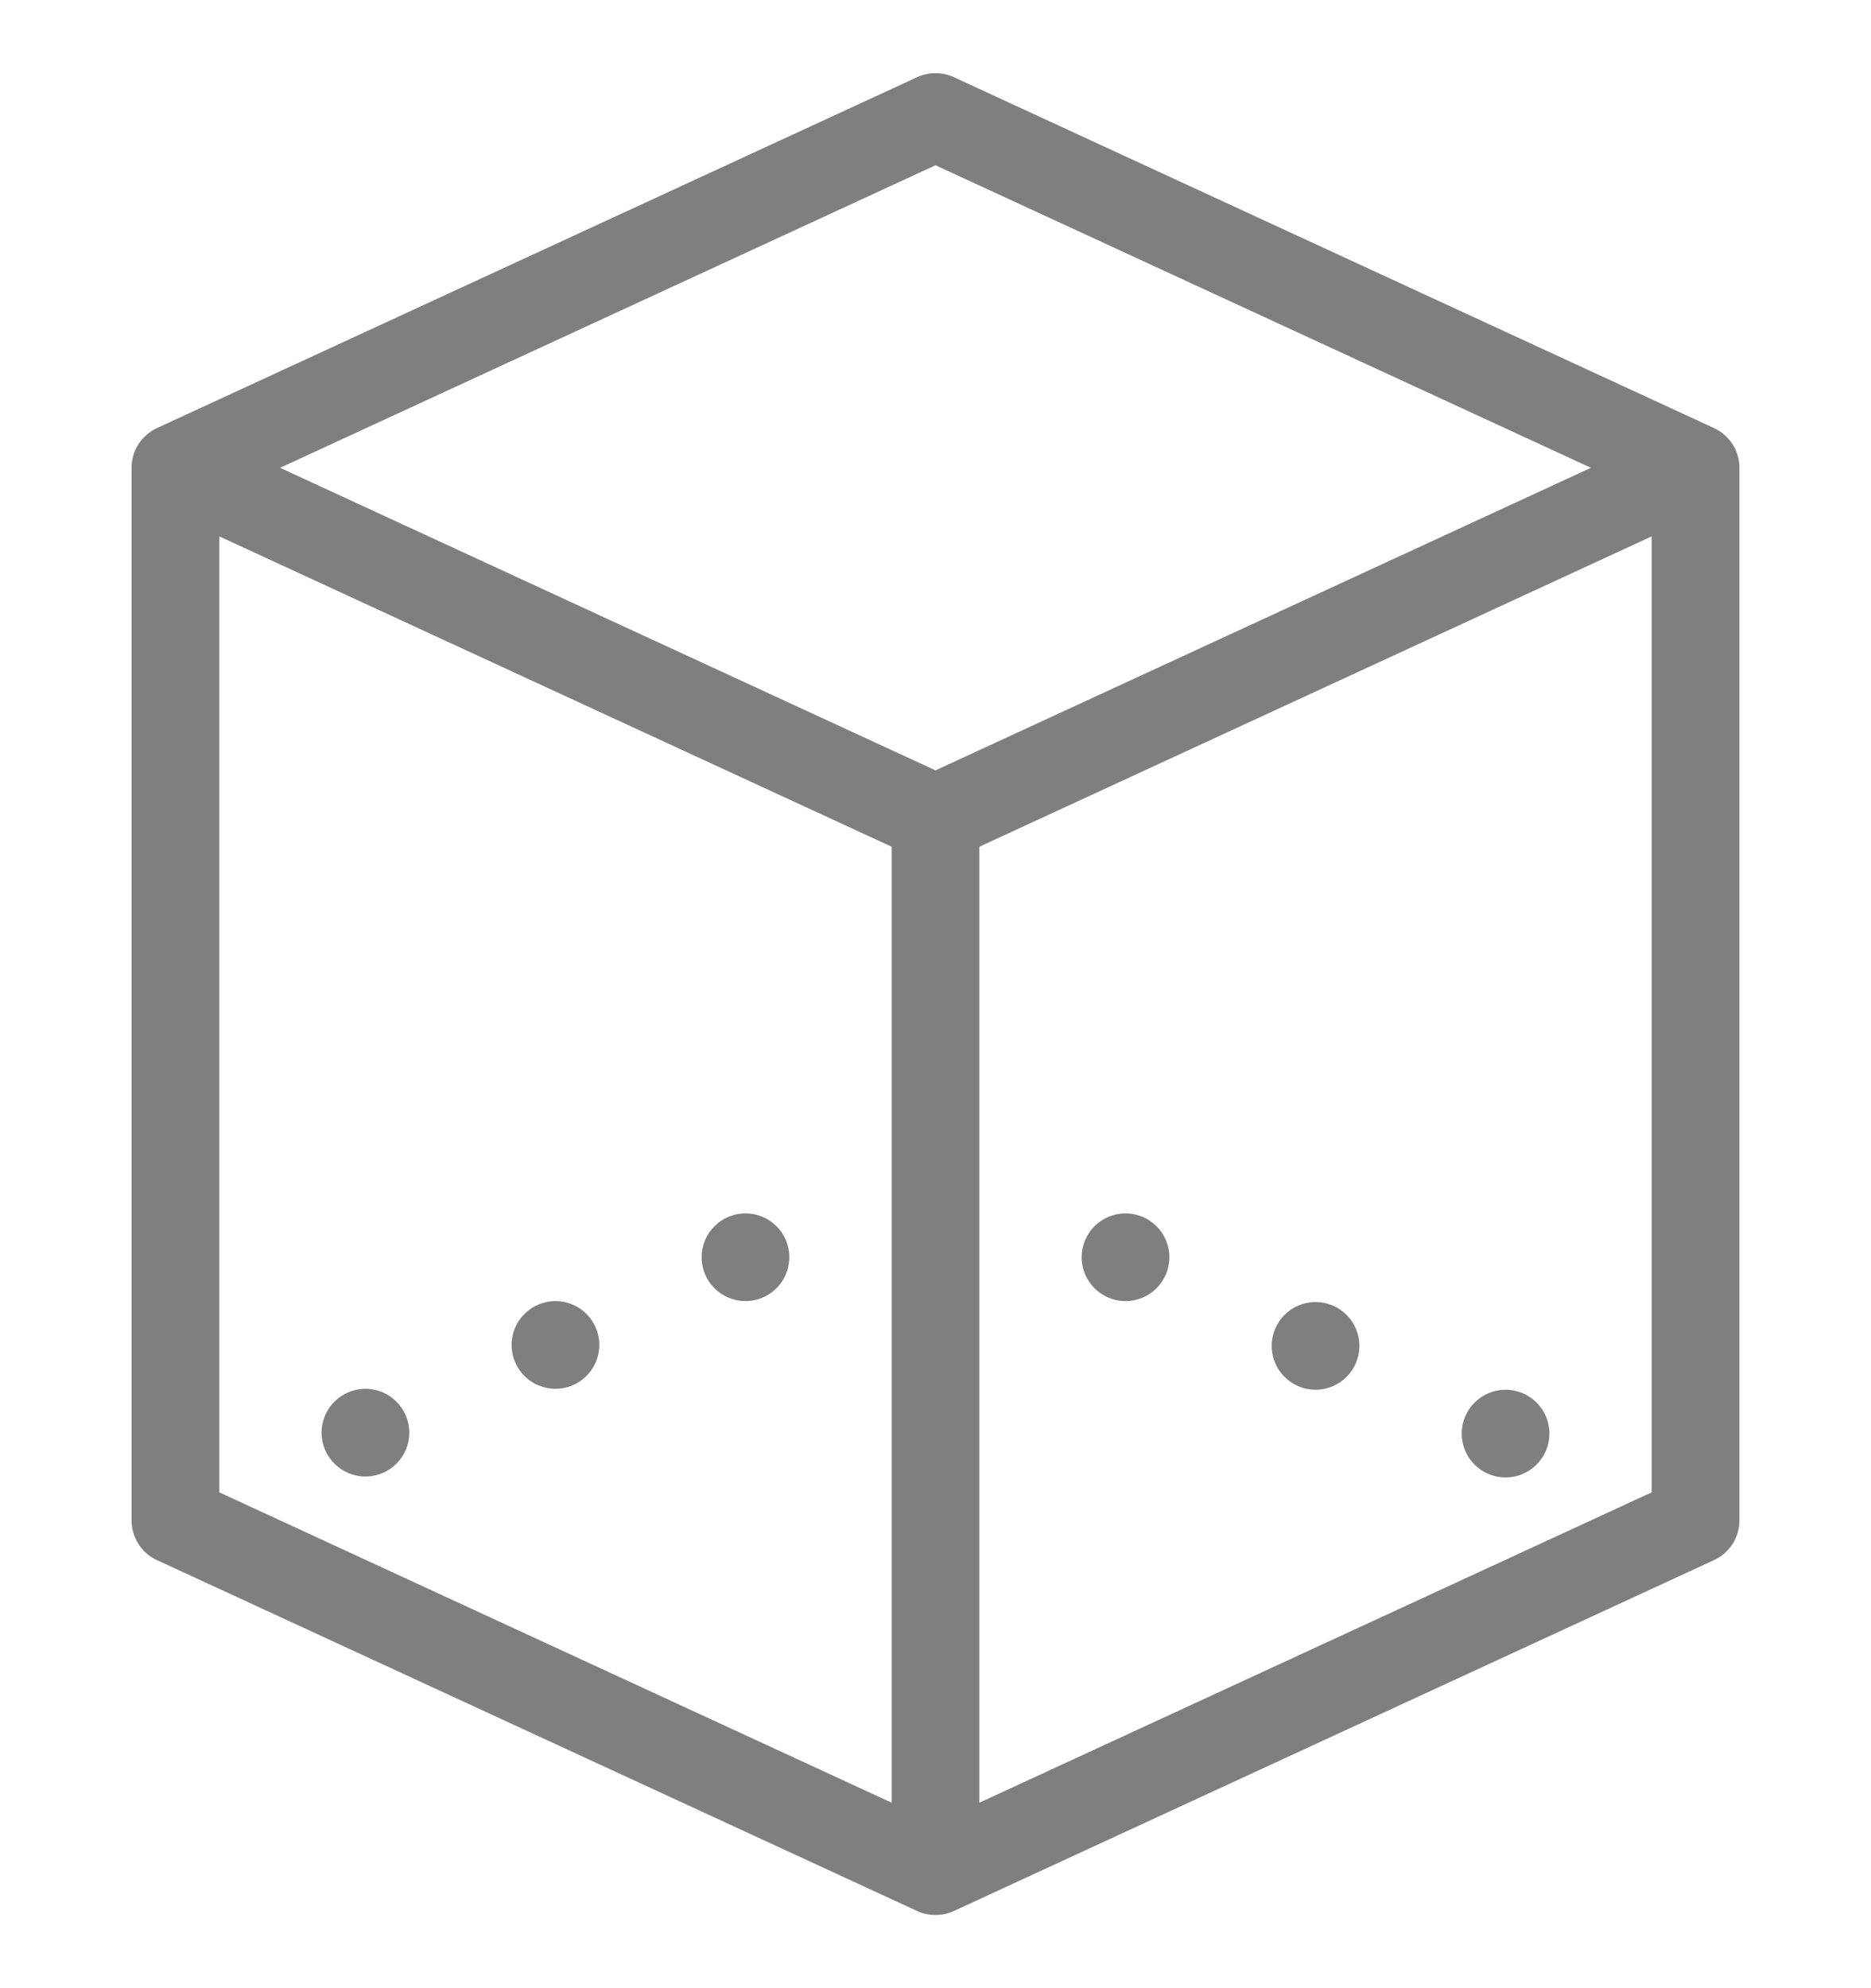 <svg width="16" height="17" viewBox="0 0 16 17" fill="none" xmlns="http://www.w3.org/2000/svg">
<g clip-path="url(#clip0_11126_45886)">
<path d="M14.657 3.66L8.157 0.66C8.108 0.637 8.054 0.626 8 0.626C7.946 0.626 7.892 0.637 7.843 0.66L1.343 3.66C1.278 3.69 1.223 3.738 1.184 3.798C1.146 3.858 1.125 3.928 1.125 4V13C1.125 13.146 1.21 13.28 1.343 13.34L7.843 16.34C7.892 16.363 7.946 16.374 8 16.374C8.054 16.374 8.108 16.363 8.157 16.34L14.657 13.34C14.722 13.31 14.777 13.262 14.816 13.202C14.854 13.142 14.875 13.072 14.875 13V4C14.875 3.928 14.854 3.858 14.816 3.798C14.777 3.738 14.722 3.69 14.657 3.66ZM8 1.413L13.605 4L8 6.587L2.395 4L8 1.413ZM1.875 4.586L7.625 7.24V15.414L1.875 12.76V4.586ZM8.375 15.414V7.24L14.125 4.586V12.76L8.375 15.414Z" fill="black" fill-opacity="0.5"/>
<path d="M3.125 12.625C3.332 12.625 3.5 12.457 3.5 12.25C3.5 12.043 3.332 11.875 3.125 11.875C2.918 11.875 2.75 12.043 2.75 12.25C2.75 12.457 2.918 12.625 3.125 12.625Z" fill="black" fill-opacity="0.5"/>
<path d="M4.75 11.875C4.957 11.875 5.125 11.707 5.125 11.5C5.125 11.293 4.957 11.125 4.75 11.125C4.543 11.125 4.375 11.293 4.375 11.5C4.375 11.707 4.543 11.875 4.75 11.875Z" fill="black" fill-opacity="0.5"/>
<path d="M6.375 11.125C6.582 11.125 6.75 10.957 6.75 10.75C6.75 10.543 6.582 10.375 6.375 10.375C6.168 10.375 6 10.543 6 10.75C6 10.957 6.168 11.125 6.375 11.125Z" fill="black" fill-opacity="0.5"/>
<path d="M9.625 11.125C9.832 11.125 10 10.957 10 10.75C10 10.543 9.832 10.375 9.625 10.375C9.418 10.375 9.25 10.543 9.25 10.75C9.25 10.957 9.418 11.125 9.625 11.125Z" fill="black" fill-opacity="0.5"/>
<path d="M11.25 11.883C11.457 11.883 11.625 11.715 11.625 11.508C11.625 11.301 11.457 11.133 11.25 11.133C11.043 11.133 10.875 11.301 10.875 11.508C10.875 11.715 11.043 11.883 11.25 11.883Z" fill="black" fill-opacity="0.5"/>
<path d="M12.875 12.633C13.082 12.633 13.25 12.465 13.25 12.258C13.25 12.051 13.082 11.883 12.875 11.883C12.668 11.883 12.5 12.051 12.5 12.258C12.5 12.465 12.668 12.633 12.875 12.633Z" fill="black" fill-opacity="0.5"/>
</g>
<defs>
<clipPath id="clip0_11126_45886">
<rect width="16" height="16" fill="white" transform="translate(0 0.5)"/>
</clipPath>
</defs>
</svg>
